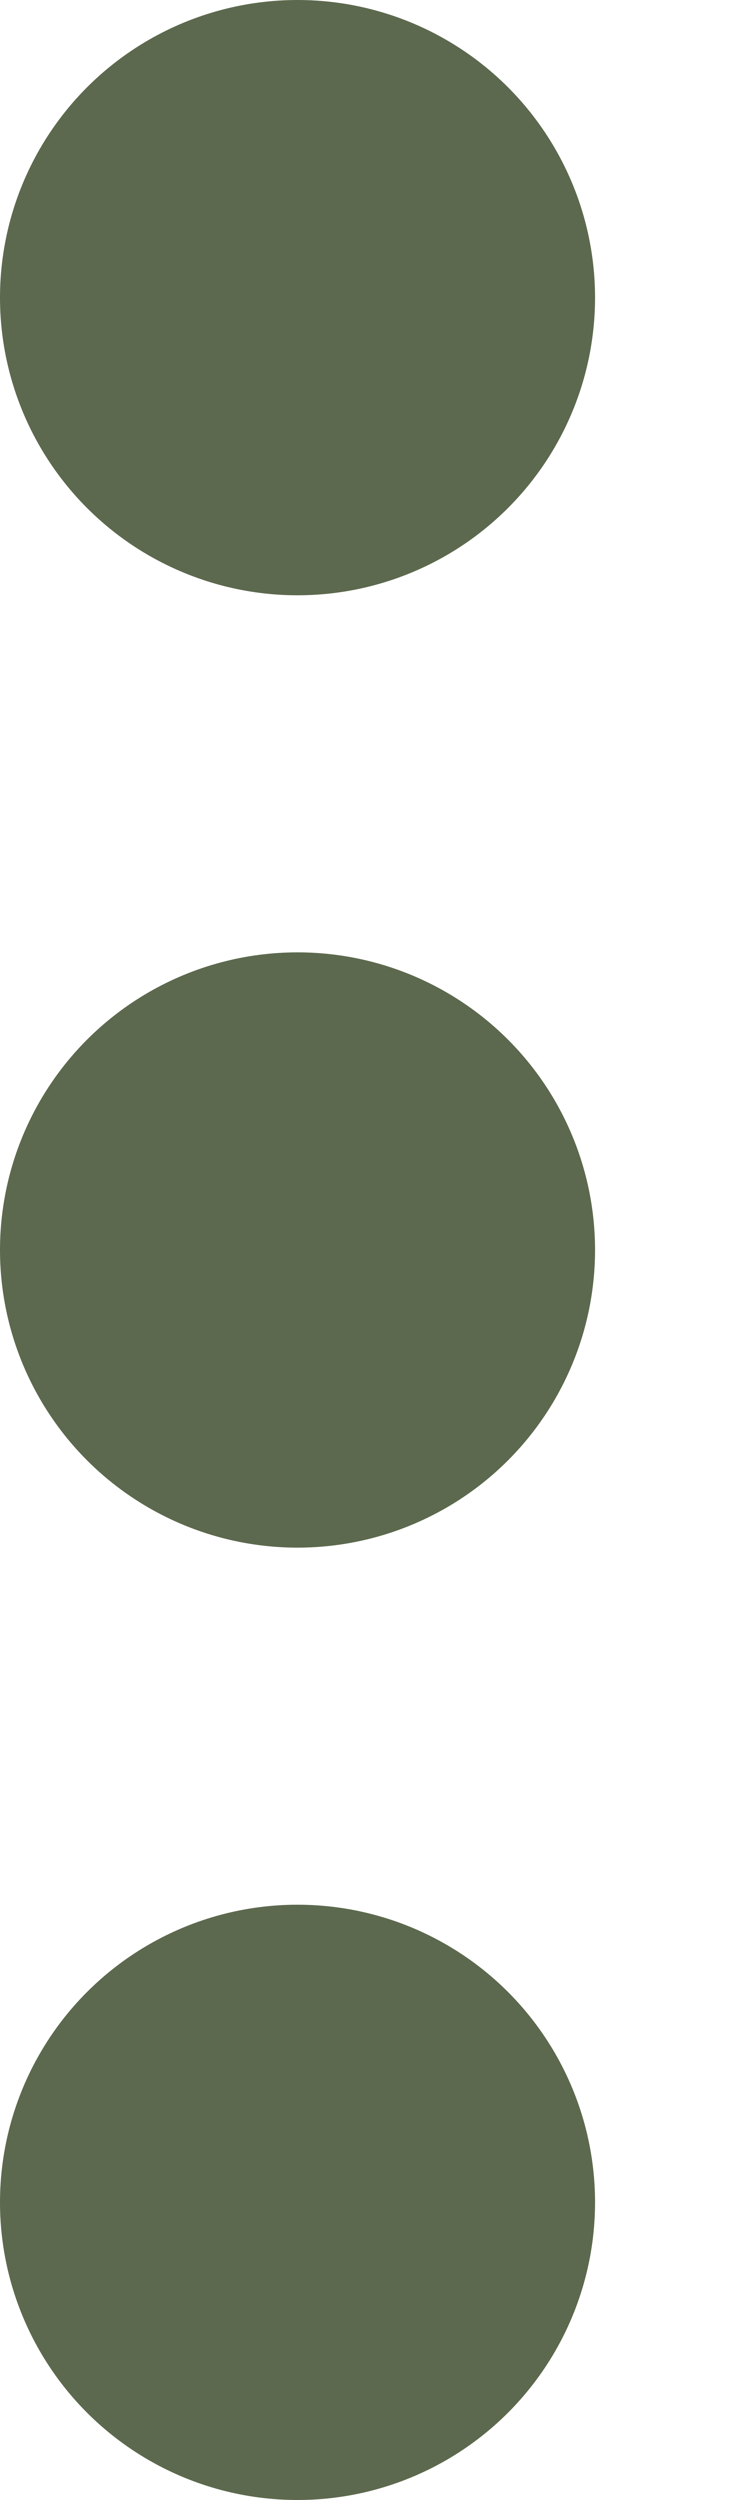 <?xml version="1.0" encoding="UTF-8"?> <svg xmlns="http://www.w3.org/2000/svg" width="5" height="17" viewBox="0 0 5 17" fill="none"> <circle cx="2.024" cy="2.024" r="2.024" fill="#5D694E"></circle> <circle cx="2.024" cy="8.5" r="2.024" fill="#5D694E"></circle> <circle cx="2.024" cy="14.976" r="2.024" fill="#5D694E"></circle> </svg> 